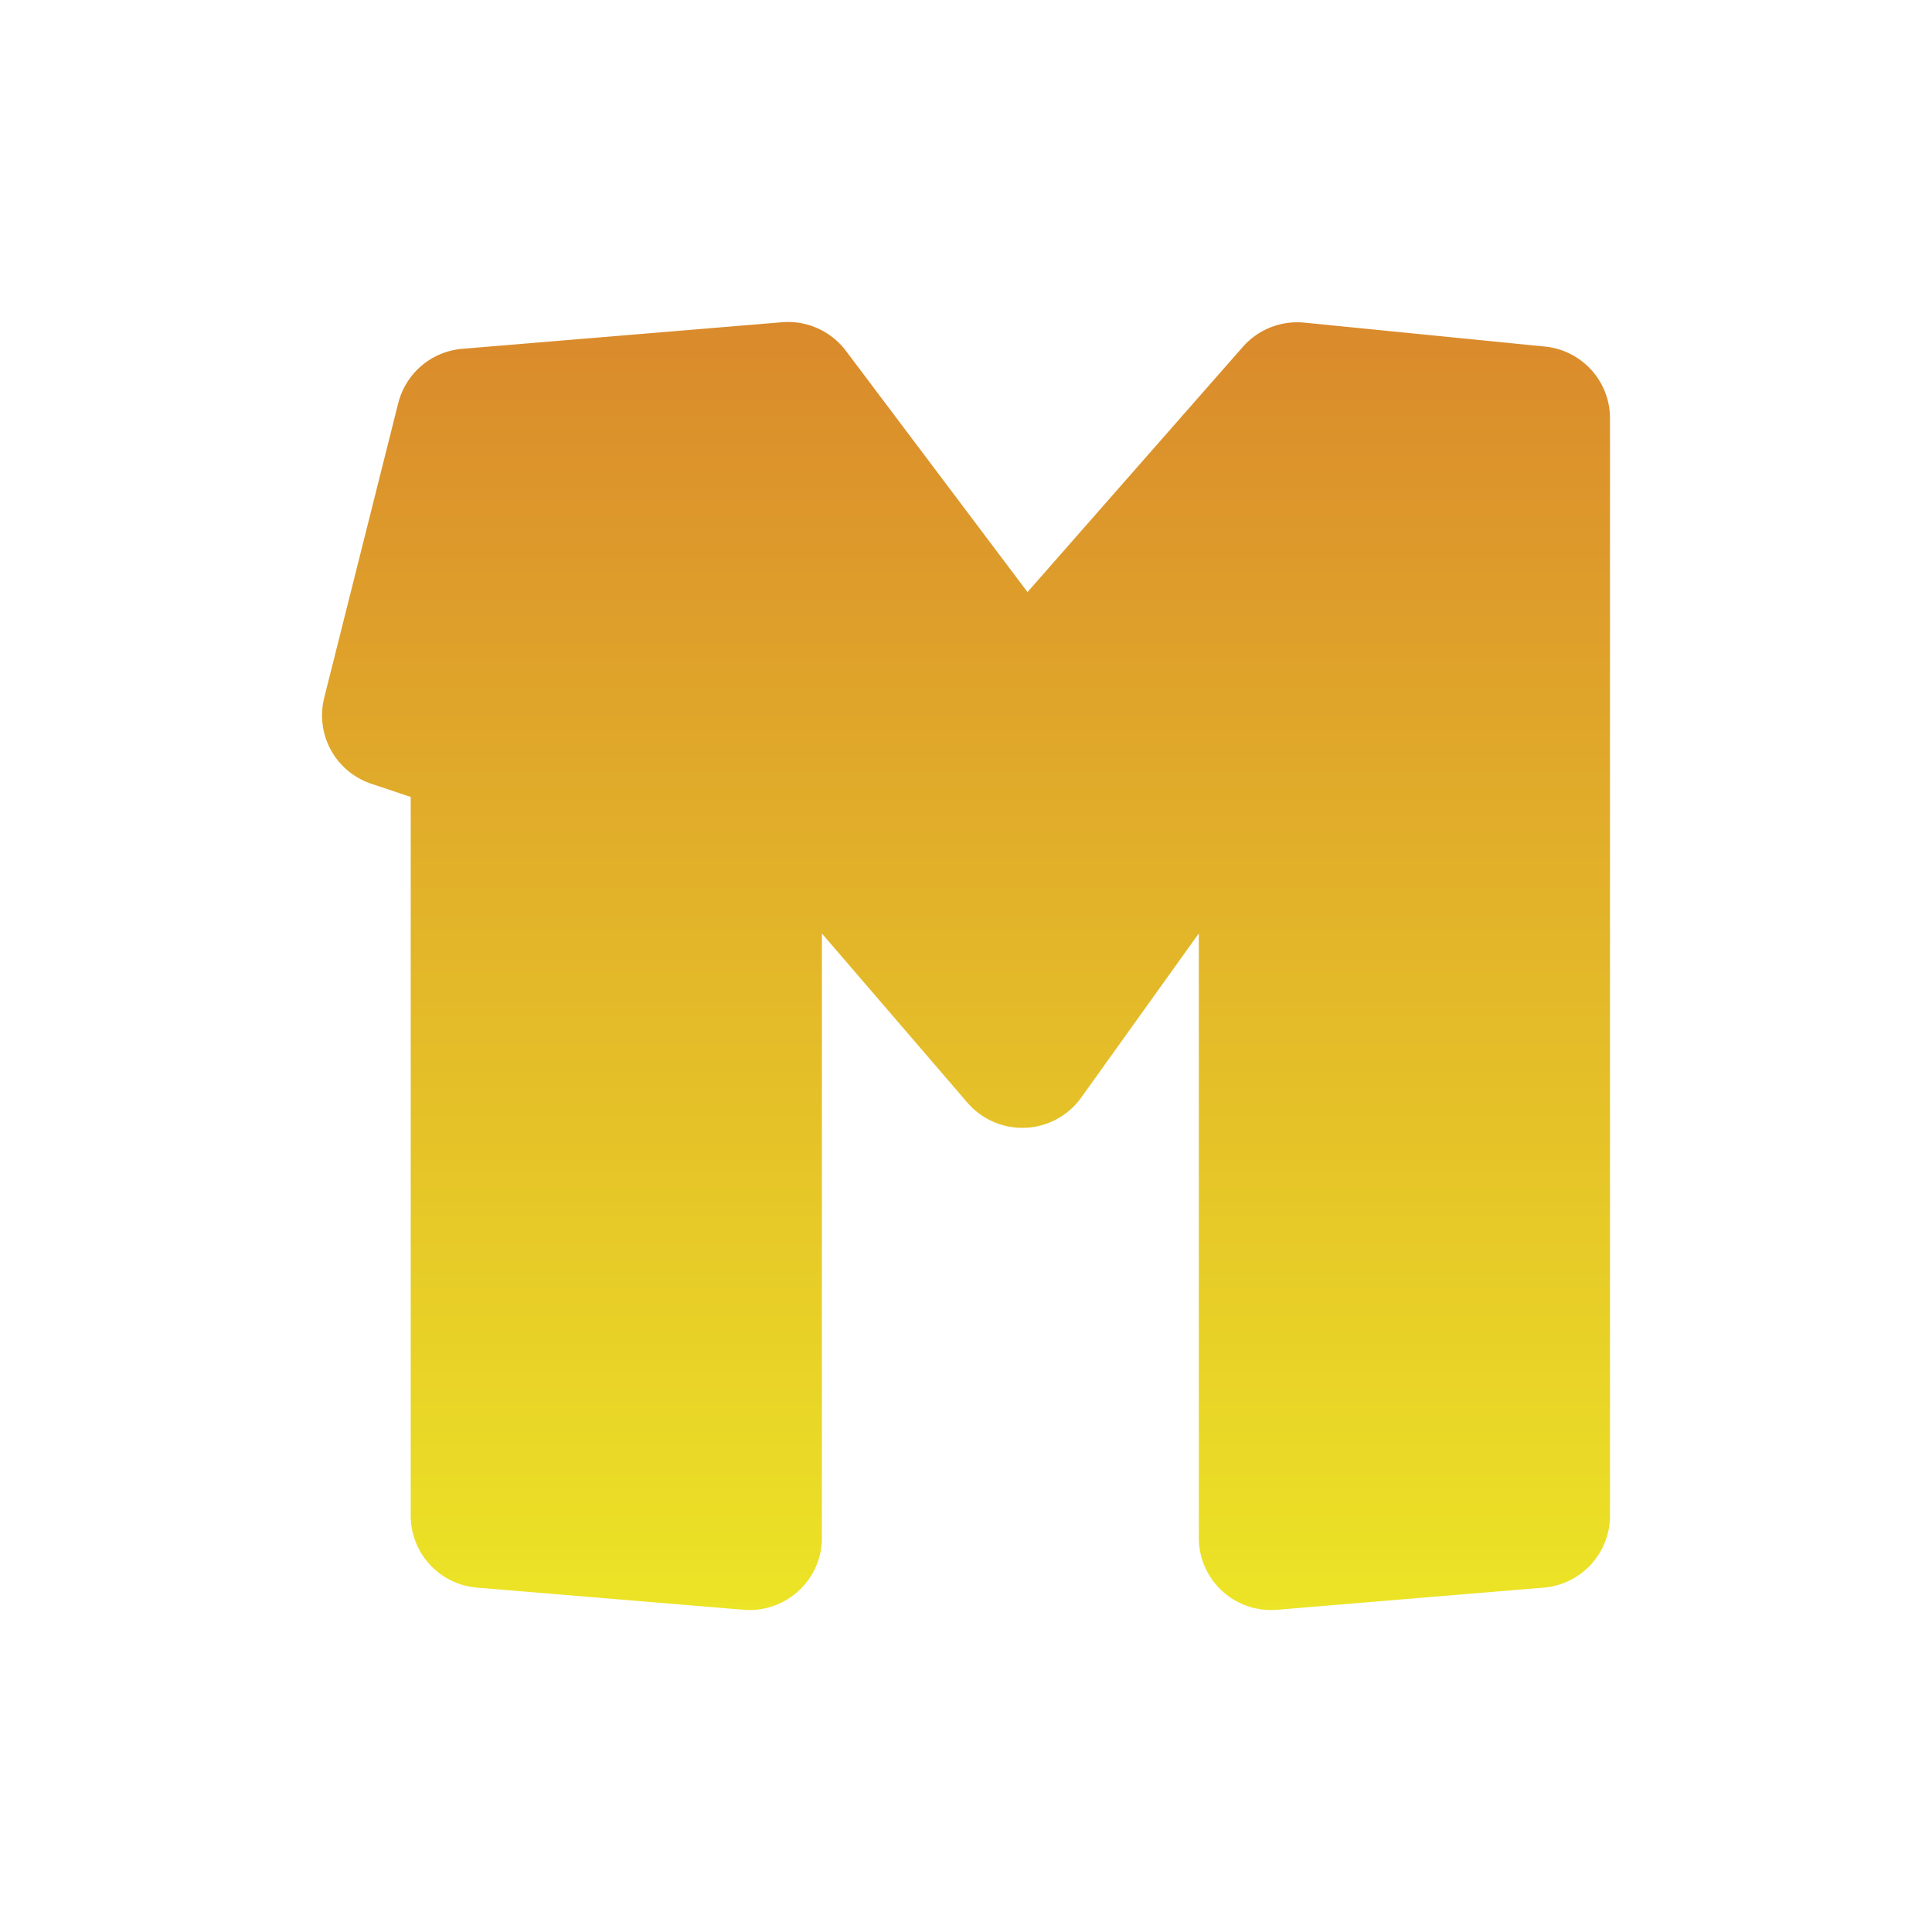 <svg xmlns="http://www.w3.org/2000/svg" width="24" height="24" fill="none" viewBox="0 0 24 24">
  <path fill="url(#a)" d="m4.027 8.67.92-3.662a.898.898 0 0 1 .796-.675l3.972-.33a.9.9 0 0 1 .793.355l2.256 2.997 2.675-3.046a.9.9 0 0 1 .765-.301l2.987.297c.46.046.809.431.809.891V18.83a.897.897 0 0 1-.824.892l-3.31.275a.897.897 0 0 1-.974-.892v-7.51l-1.461 2.04a.9.9 0 0 1-1.414.062l-1.807-2.101v7.509c0 .523-.45.935-.973.892l-3.31-.275a.897.897 0 0 1-.825-.892V9.9l-.487-.163a.895.895 0 0 1-.588-1.066Z"/>
  <defs>
    <linearGradient id="a" x1="12" x2="12" y1="4" y2="20" gradientUnits="userSpaceOnUse">
      <stop stop-color="#DA8A2C"/>
      <stop offset="1" stop-color="#ECE426"/>
    </linearGradient>
  </defs>
</svg>
